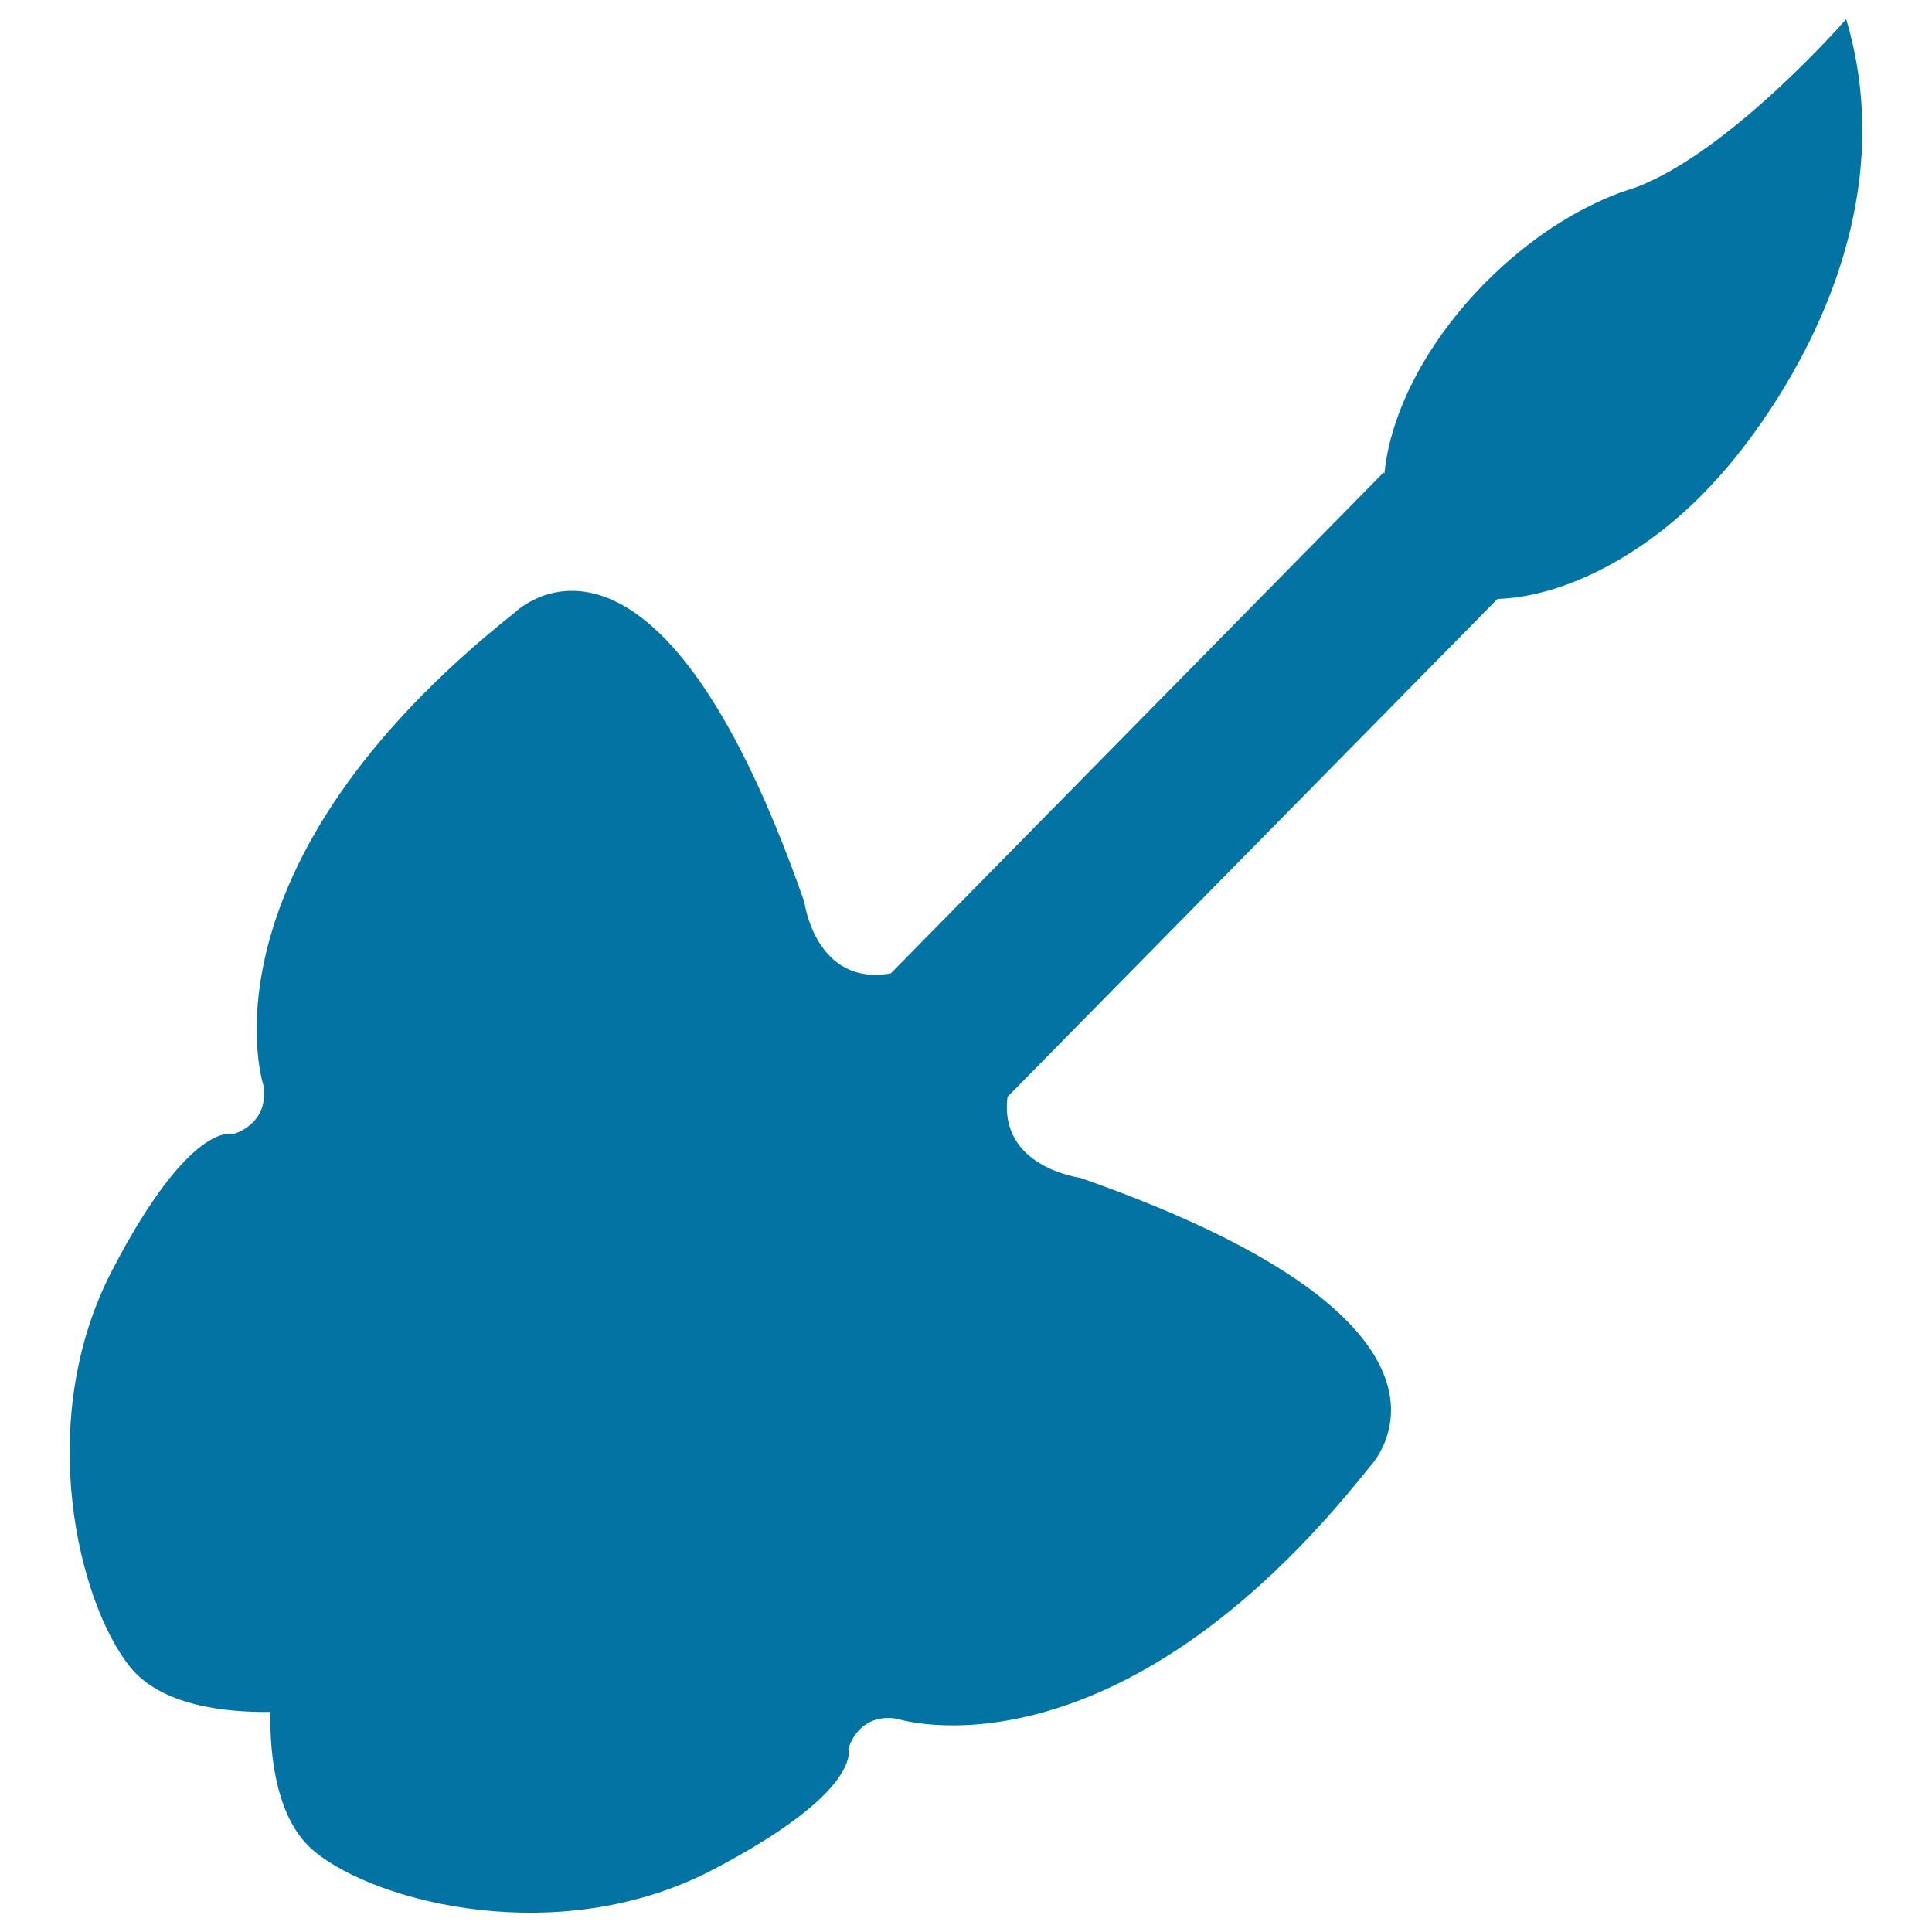 <svg xmlns="http://www.w3.org/2000/svg" viewBox="0 0 1000 1000" style="fill:#0273a2">
<title>Butterfly Shaped Brush SVG icon</title>
<g><g><path d="M120.7,587c0,0-22-7.8-62.7,70.6C17.3,735.9,40.8,830,67.4,862.9c16.1,19.9,48.9,23.5,72.5,23.2c-0.3,23.6,3.3,56.4,23.2,72.5c32.9,26.7,127,50.2,205.4,9.4c78.4-40.8,70.6-62.7,70.6-62.7s4.7-18.9,25.1-15.7c0,0,112.1,36.9,244.6-130.2c0,0,72.1-72.1-149.8-149.8c0,0-42.1-5.4-37.5-41.9L775.1,310c32.2-1,72-19.9,105.5-53.5c2.7-2.7,5.3-5.5,7.8-8.3l0,0c0,0,105.4-109.8,67.2-238.3c0,0-59.7,68.5-108.9,87.1c-2.5,0.8-5,1.6-7.5,2.5c-0.2,0-0.4,0.2-0.6,0.2l0,0c-23.1,8.6-47.3,24.1-68.9,45.7c-31.5,31.5-50.1,68.5-53.1,99.6l-0.5-0.4l-255,259.2c-39,7-44.8-37-44.8-37c-77.6-221.9-149.8-149.8-149.8-149.8c-167,132.5-130.2,244.6-130.2,244.6C139.6,582.2,120.7,587,120.7,587z"/></g></g>
</svg>